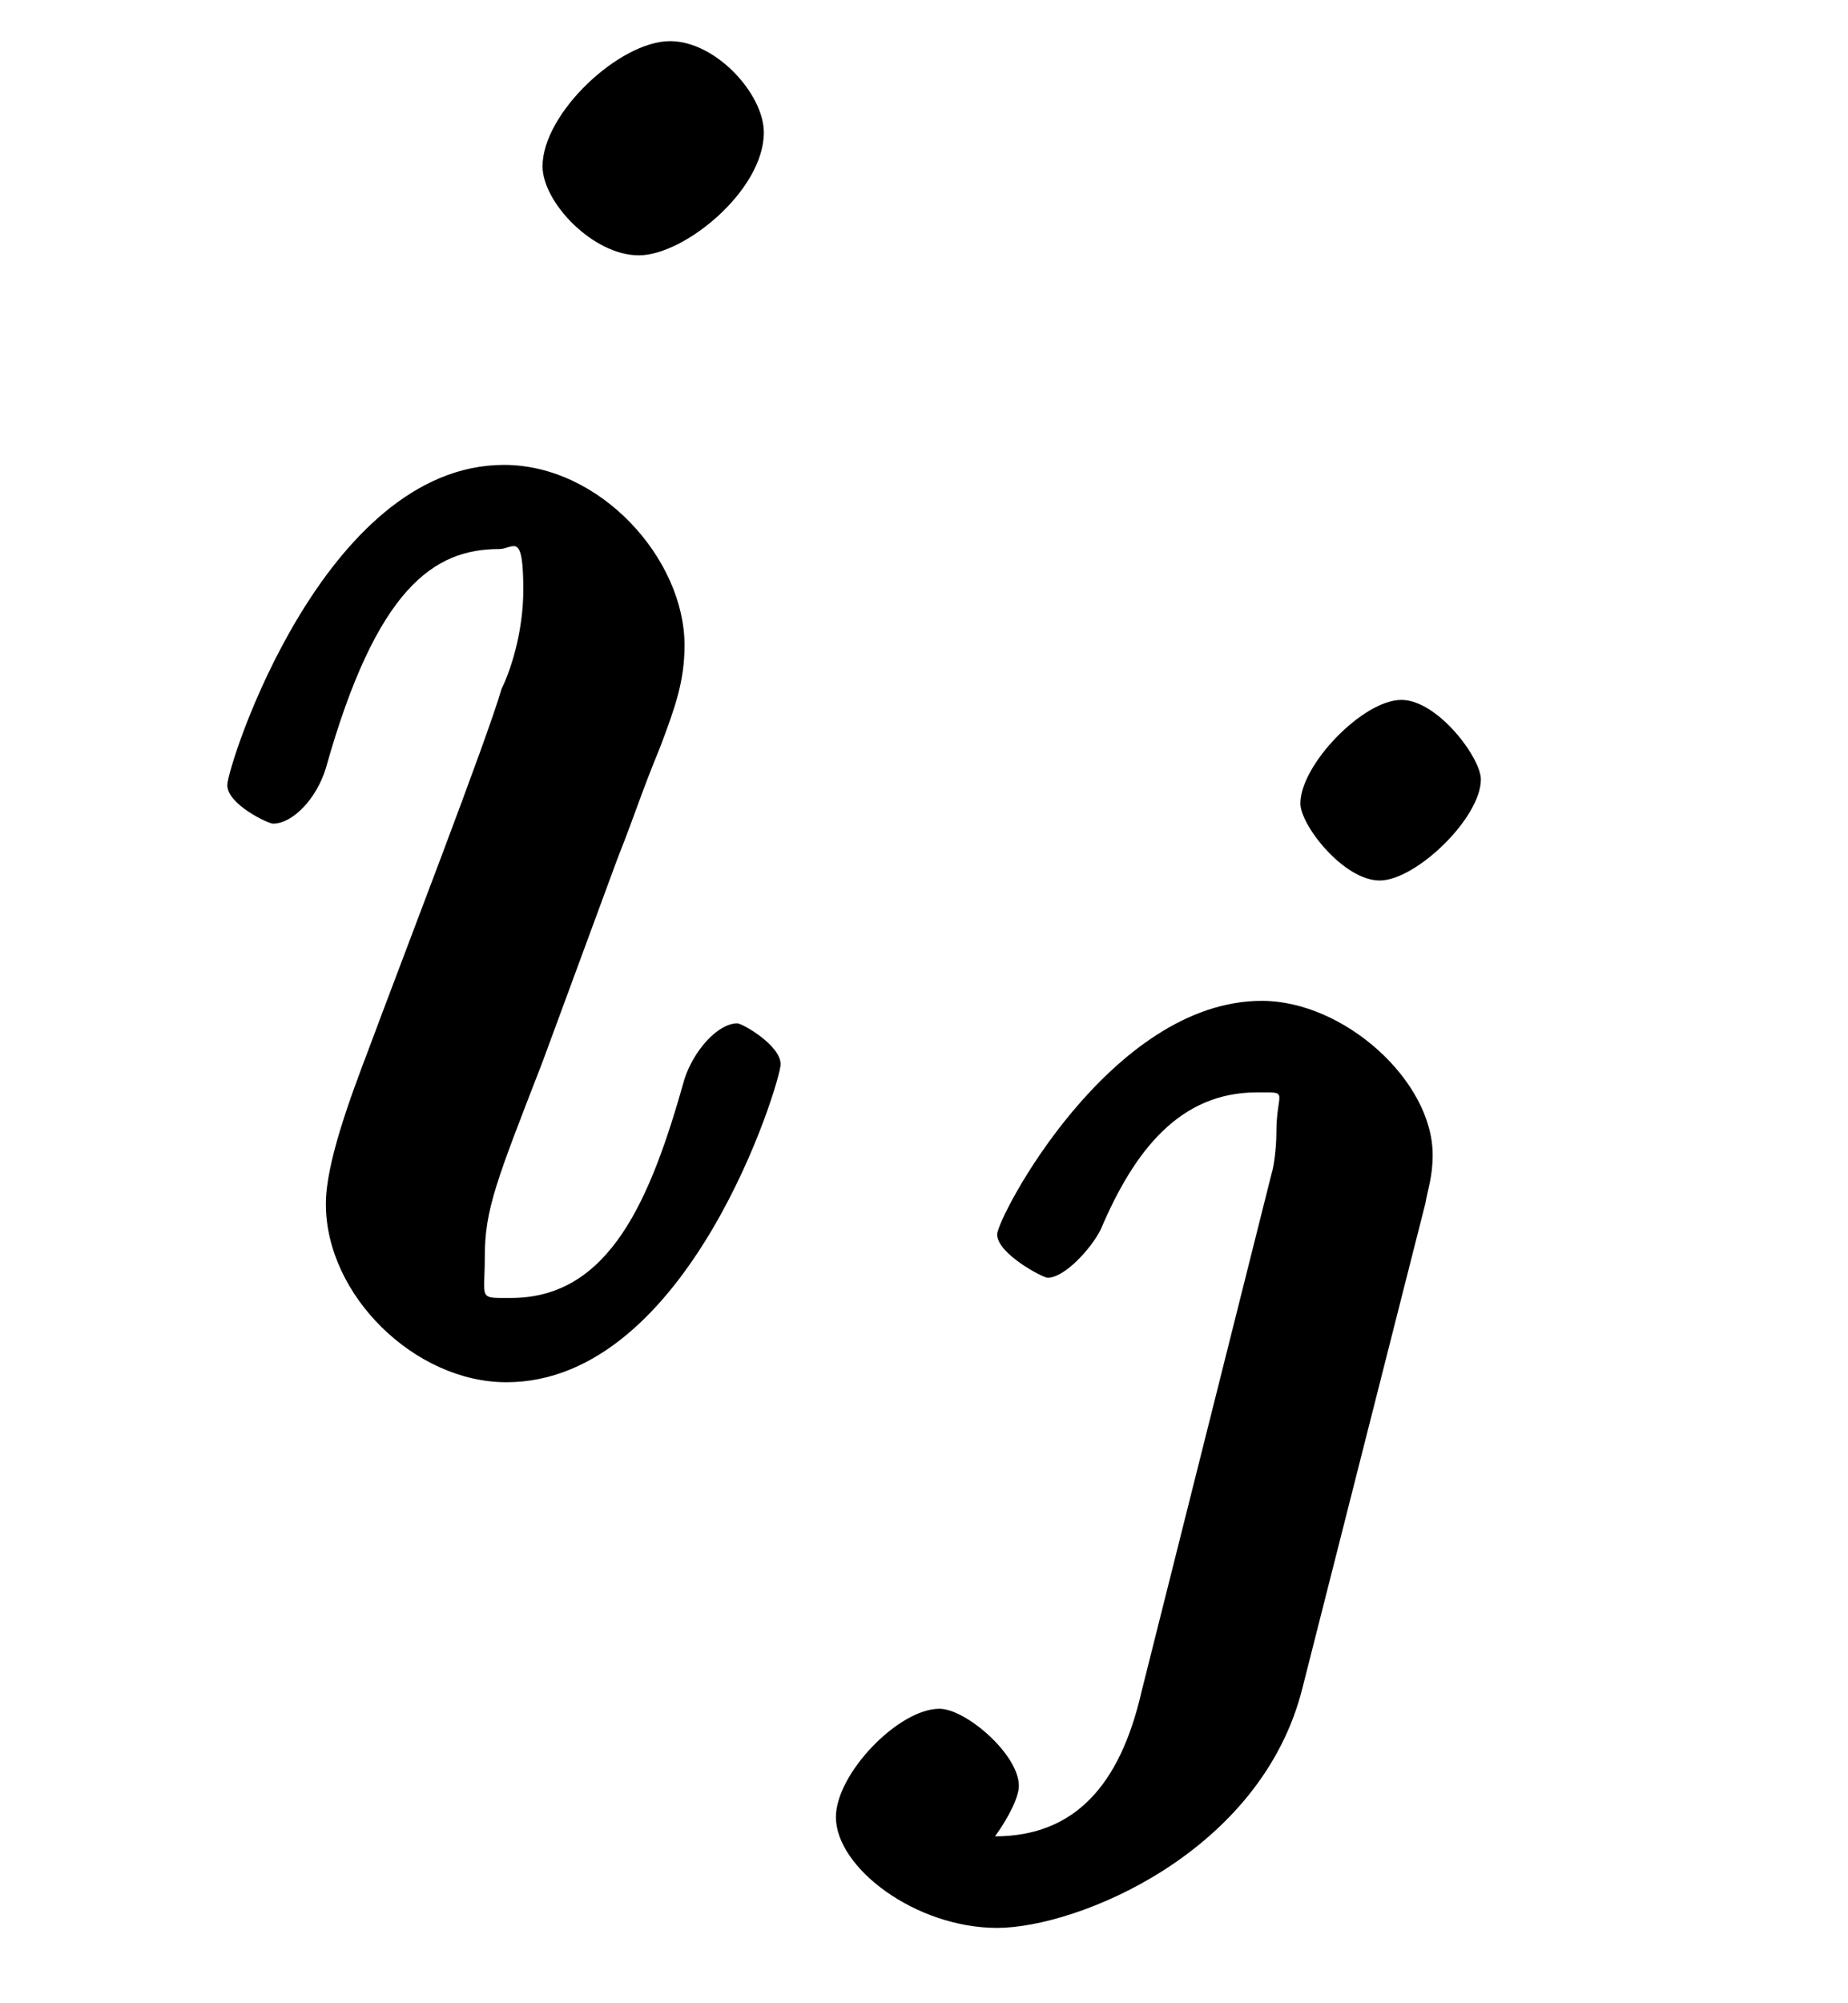 <?xml version="1.0" encoding="UTF-8"?>
<svg xmlns="http://www.w3.org/2000/svg" xmlns:xlink="http://www.w3.org/1999/xlink" width="12pt" height="13pt" viewBox="0 0 12 13" version="1.1">
<defs>
<g>
<symbol overflow="visible" id="glyph0-0">
<path style="stroke:none;" d=""/>
</symbol>
<symbol overflow="visible" id="glyph0-1">
<path style="stroke:none;" d="M 3.703 -7.969 C 3.703 -8.219 3.391 -8.562 3.094 -8.562 C 2.766 -8.562 2.266 -8.094 2.266 -7.75 C 2.266 -7.516 2.594 -7.172 2.891 -7.172 C 3.188 -7.172 3.703 -7.594 3.703 -7.969 Z M 2.75 -3.25 C 2.891 -3.609 2.891 -3.641 3.031 -3.984 C 3.125 -4.234 3.188 -4.406 3.188 -4.641 C 3.188 -5.203 2.641 -5.812 2.016 -5.812 C 0.844 -5.812 0.219 -3.859 0.219 -3.734 C 0.219 -3.609 0.484 -3.484 0.516 -3.484 C 0.641 -3.484 0.797 -3.641 0.859 -3.844 C 1.188 -5.016 1.562 -5.266 1.984 -5.266 C 2.078 -5.266 2.141 -5.391 2.141 -5 C 2.141 -4.734 2.062 -4.484 2 -4.359 C 1.906 -4.031 1.344 -2.578 1.141 -2.031 C 1.016 -1.703 0.859 -1.281 0.859 -1.016 C 0.859 -0.422 1.438 0.141 2.031 0.141 C 3.219 0.141 3.812 -1.812 3.812 -1.922 C 3.812 -2.047 3.562 -2.188 3.531 -2.188 C 3.406 -2.188 3.25 -2.016 3.188 -1.828 C 2.969 -1.047 2.703 -0.406 2.062 -0.406 C 1.844 -0.406 1.891 -0.391 1.891 -0.672 C 1.891 -0.984 1.969 -1.172 2.266 -1.938 Z "/>
</symbol>
<symbol overflow="visible" id="glyph1-0">
<path style="stroke:none;" d=""/>
</symbol>
<symbol overflow="visible" id="glyph1-1">
<path style="stroke:none;" d="M 4.016 -5.656 C 4.016 -5.797 3.734 -6.172 3.5 -6.172 C 3.25 -6.172 2.844 -5.75 2.844 -5.5 C 2.844 -5.359 3.125 -5 3.359 -5 C 3.594 -5 4.016 -5.406 4.016 -5.656 Z M 1.812 0.266 C 1.672 0.875 1.375 1.203 0.859 1.203 C 0.75 1.203 0.641 1.188 0.547 1.156 L 0.547 1.5 C 0.766 1.391 1.016 1.016 1.016 0.875 C 1.016 0.672 0.672 0.375 0.5 0.375 C 0.234 0.375 -0.172 0.797 -0.172 1.078 C -0.172 1.406 0.344 1.797 0.875 1.797 C 1.391 1.797 2.594 1.312 2.859 0.234 L 3.656 -2.906 C 3.672 -3 3.703 -3.078 3.703 -3.219 C 3.703 -3.703 3.125 -4.219 2.594 -4.219 C 1.609 -4.219 0.875 -2.812 0.875 -2.703 C 0.875 -2.578 1.172 -2.422 1.203 -2.422 C 1.312 -2.422 1.484 -2.609 1.547 -2.734 C 1.766 -3.25 2.062 -3.625 2.562 -3.625 C 2.781 -3.625 2.688 -3.641 2.688 -3.359 C 2.688 -3.266 2.672 -3.141 2.656 -3.094 Z "/>
</symbol>
</g>
</defs>
<g id="surface1">
<g style="fill:rgb(0%,0%,0%);fill-opacity:1;">
  <use xlink:href="#glyph0-1" x="1.257" y="8.829"/>
</g>
<g style="fill:rgb(0%,0%,0%);fill-opacity:1;">
  <use xlink:href="#glyph1-1" x="5.6" y="10.714"/>
</g>
</g>
</svg>
